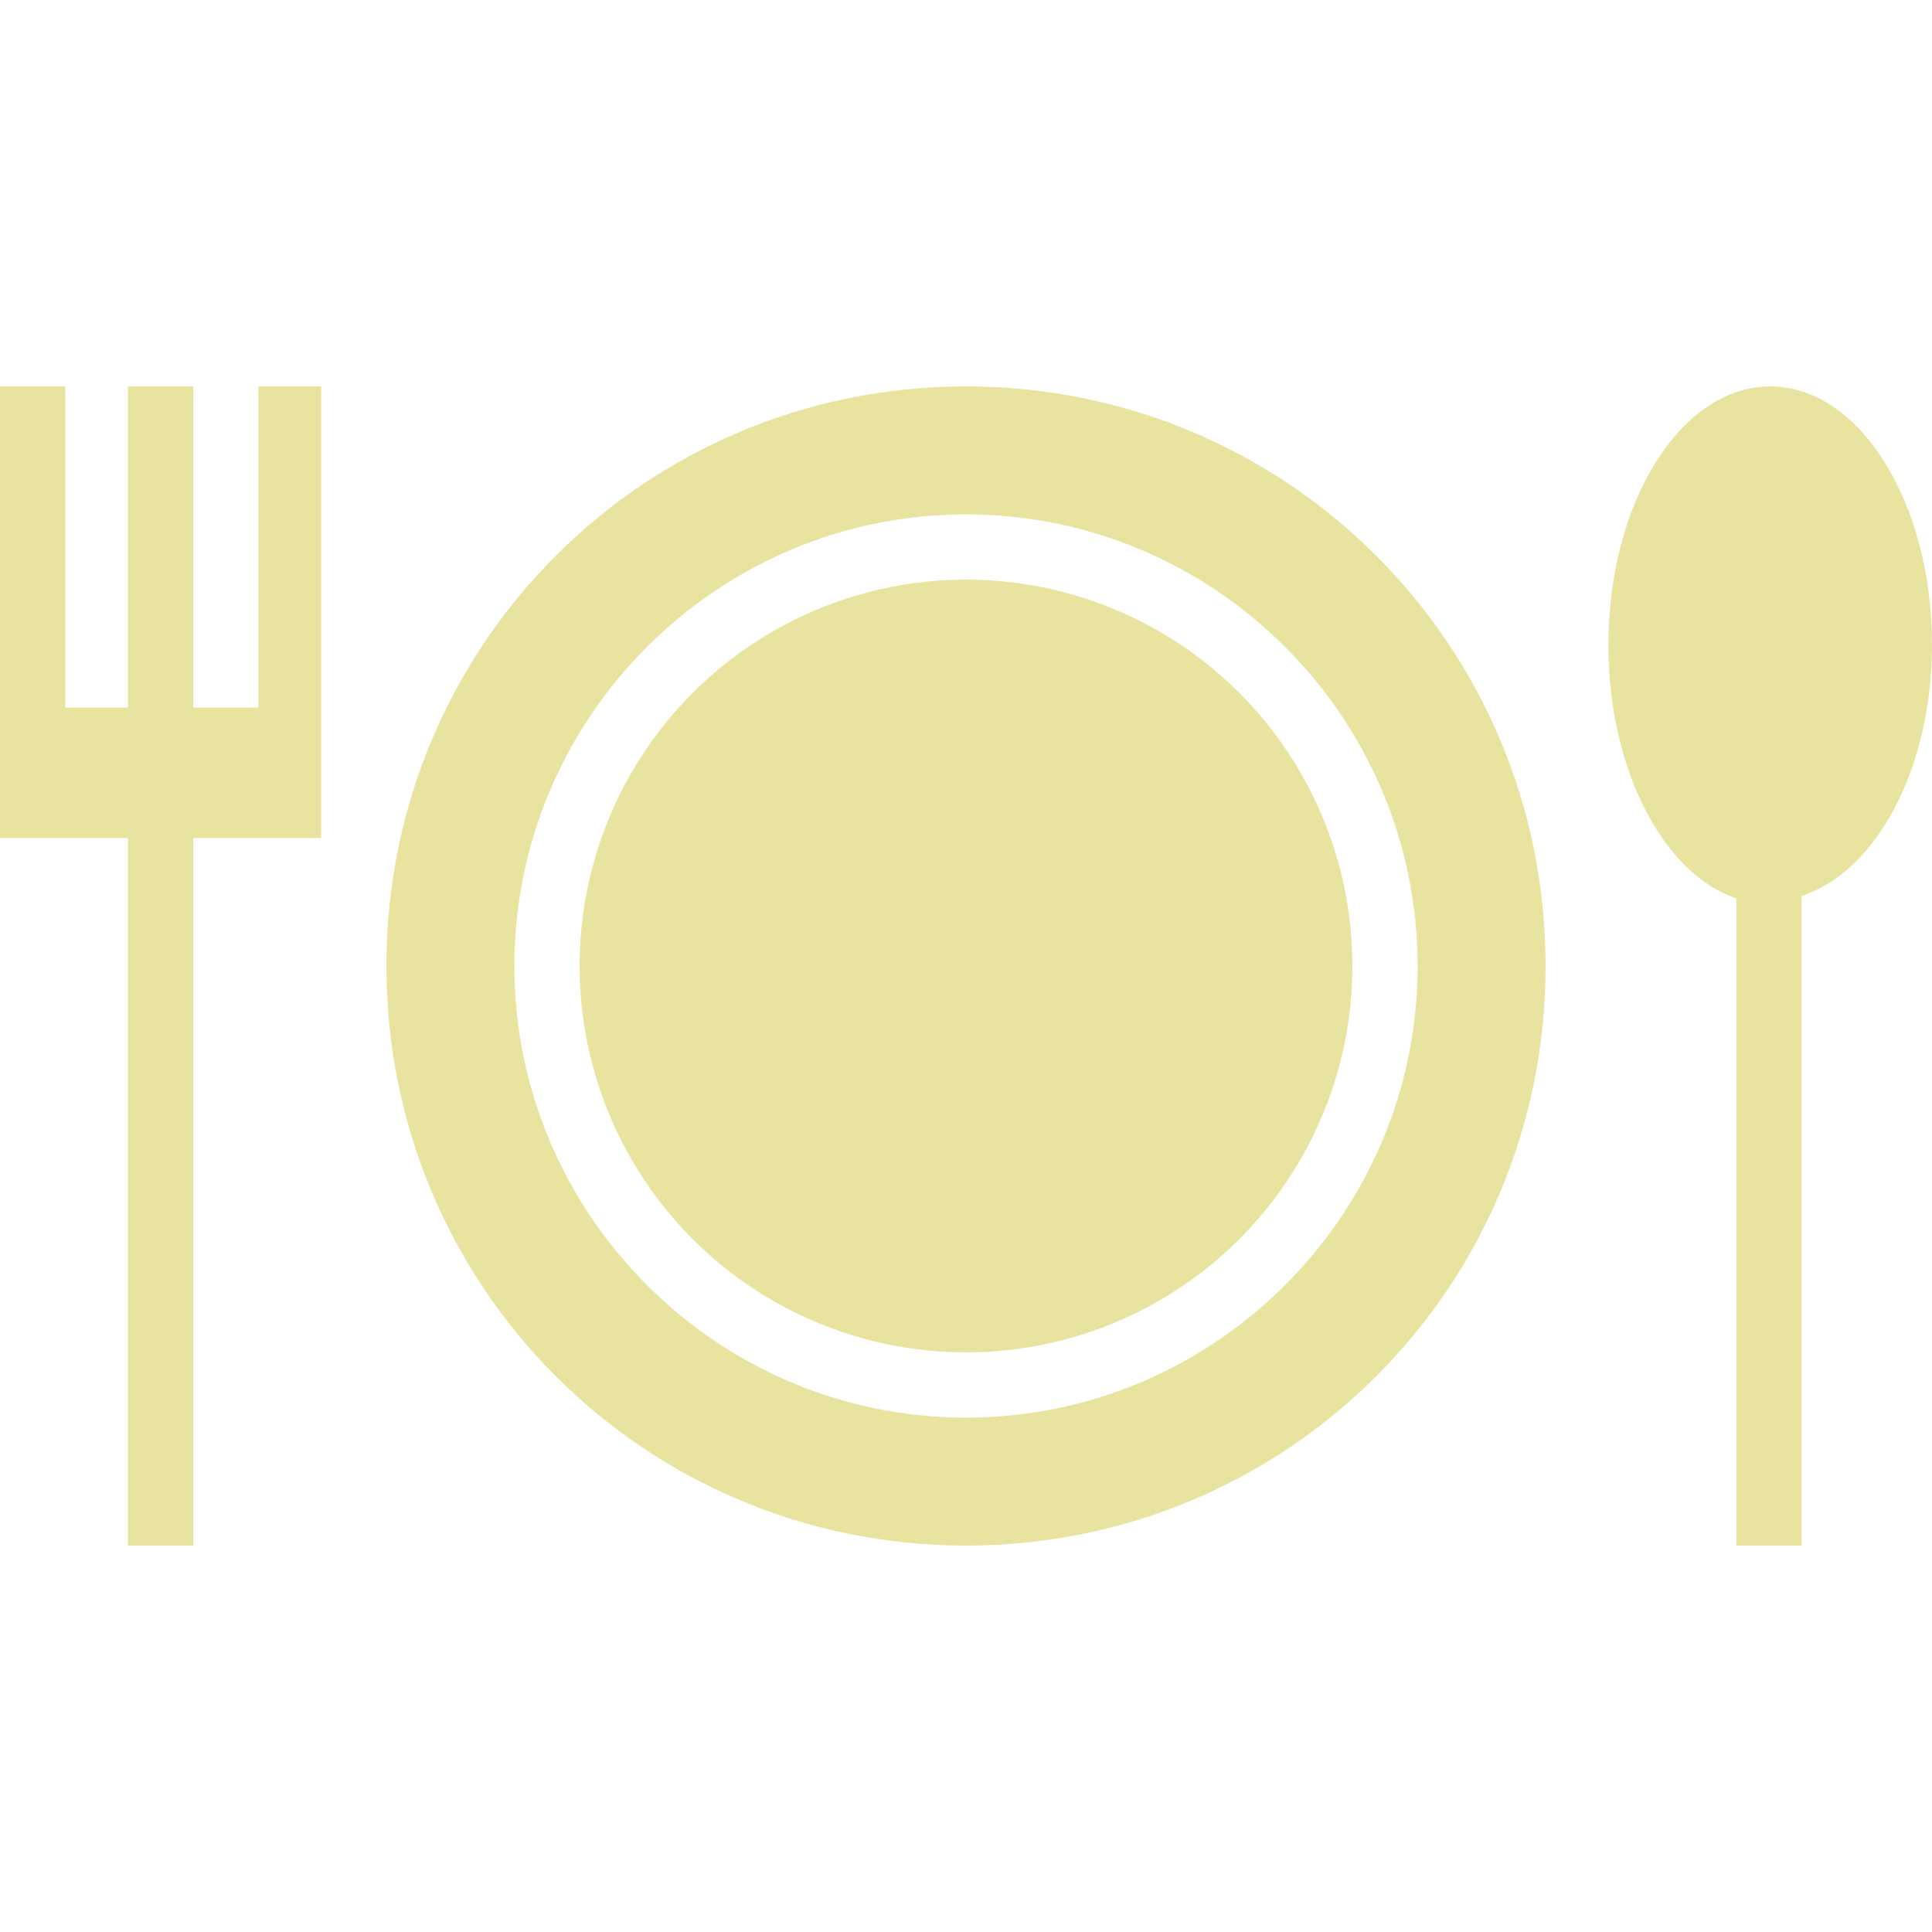 <svg xmlns="http://www.w3.org/2000/svg" xmlns:xlink="http://www.w3.org/1999/xlink" x="0px" y="0px" width="80" height="80" viewBox="0 0 80 80" style="enable-background:new 0 0 80 80;" xml:space="preserve"> <style type="text/css"> .st0{fill:#E8E4A0;} </style> <g> <g> <path class="st0" d="M40,16c-13.3,0-24,10.7-24,24s10.7,24,24,24s24-10.7,24-24S53.3,16,40,16z M40,58.7 c-10.3,0-18.7-8.4-18.7-18.7S29.7,21.3,40,21.3S58.7,29.7,58.7,40S50.3,58.7,40,58.7z"></path> <circle class="st0" cx="40" cy="40" r="16"></circle> </g> <polygon class="st0" points="10.7,16 10.7,29.3 8,29.3 8,16 5.3,16 5.3,29.3 2.7,29.3 2.7,16 0,16 0,34.7 5.3,34.7 5.3,64 8,64 8,34.7 13.3,34.7 13.3,16 "></polygon> <path class="st0" d="M80,26.7c0-5.9-3-10.7-6.7-10.7s-6.7,4.8-6.7,10.7c0,5.2,2.3,9.5,5.3,10.5V64h2.7V37.1 C77.7,36.1,80,31.8,80,26.7z"></path> </g> </svg>